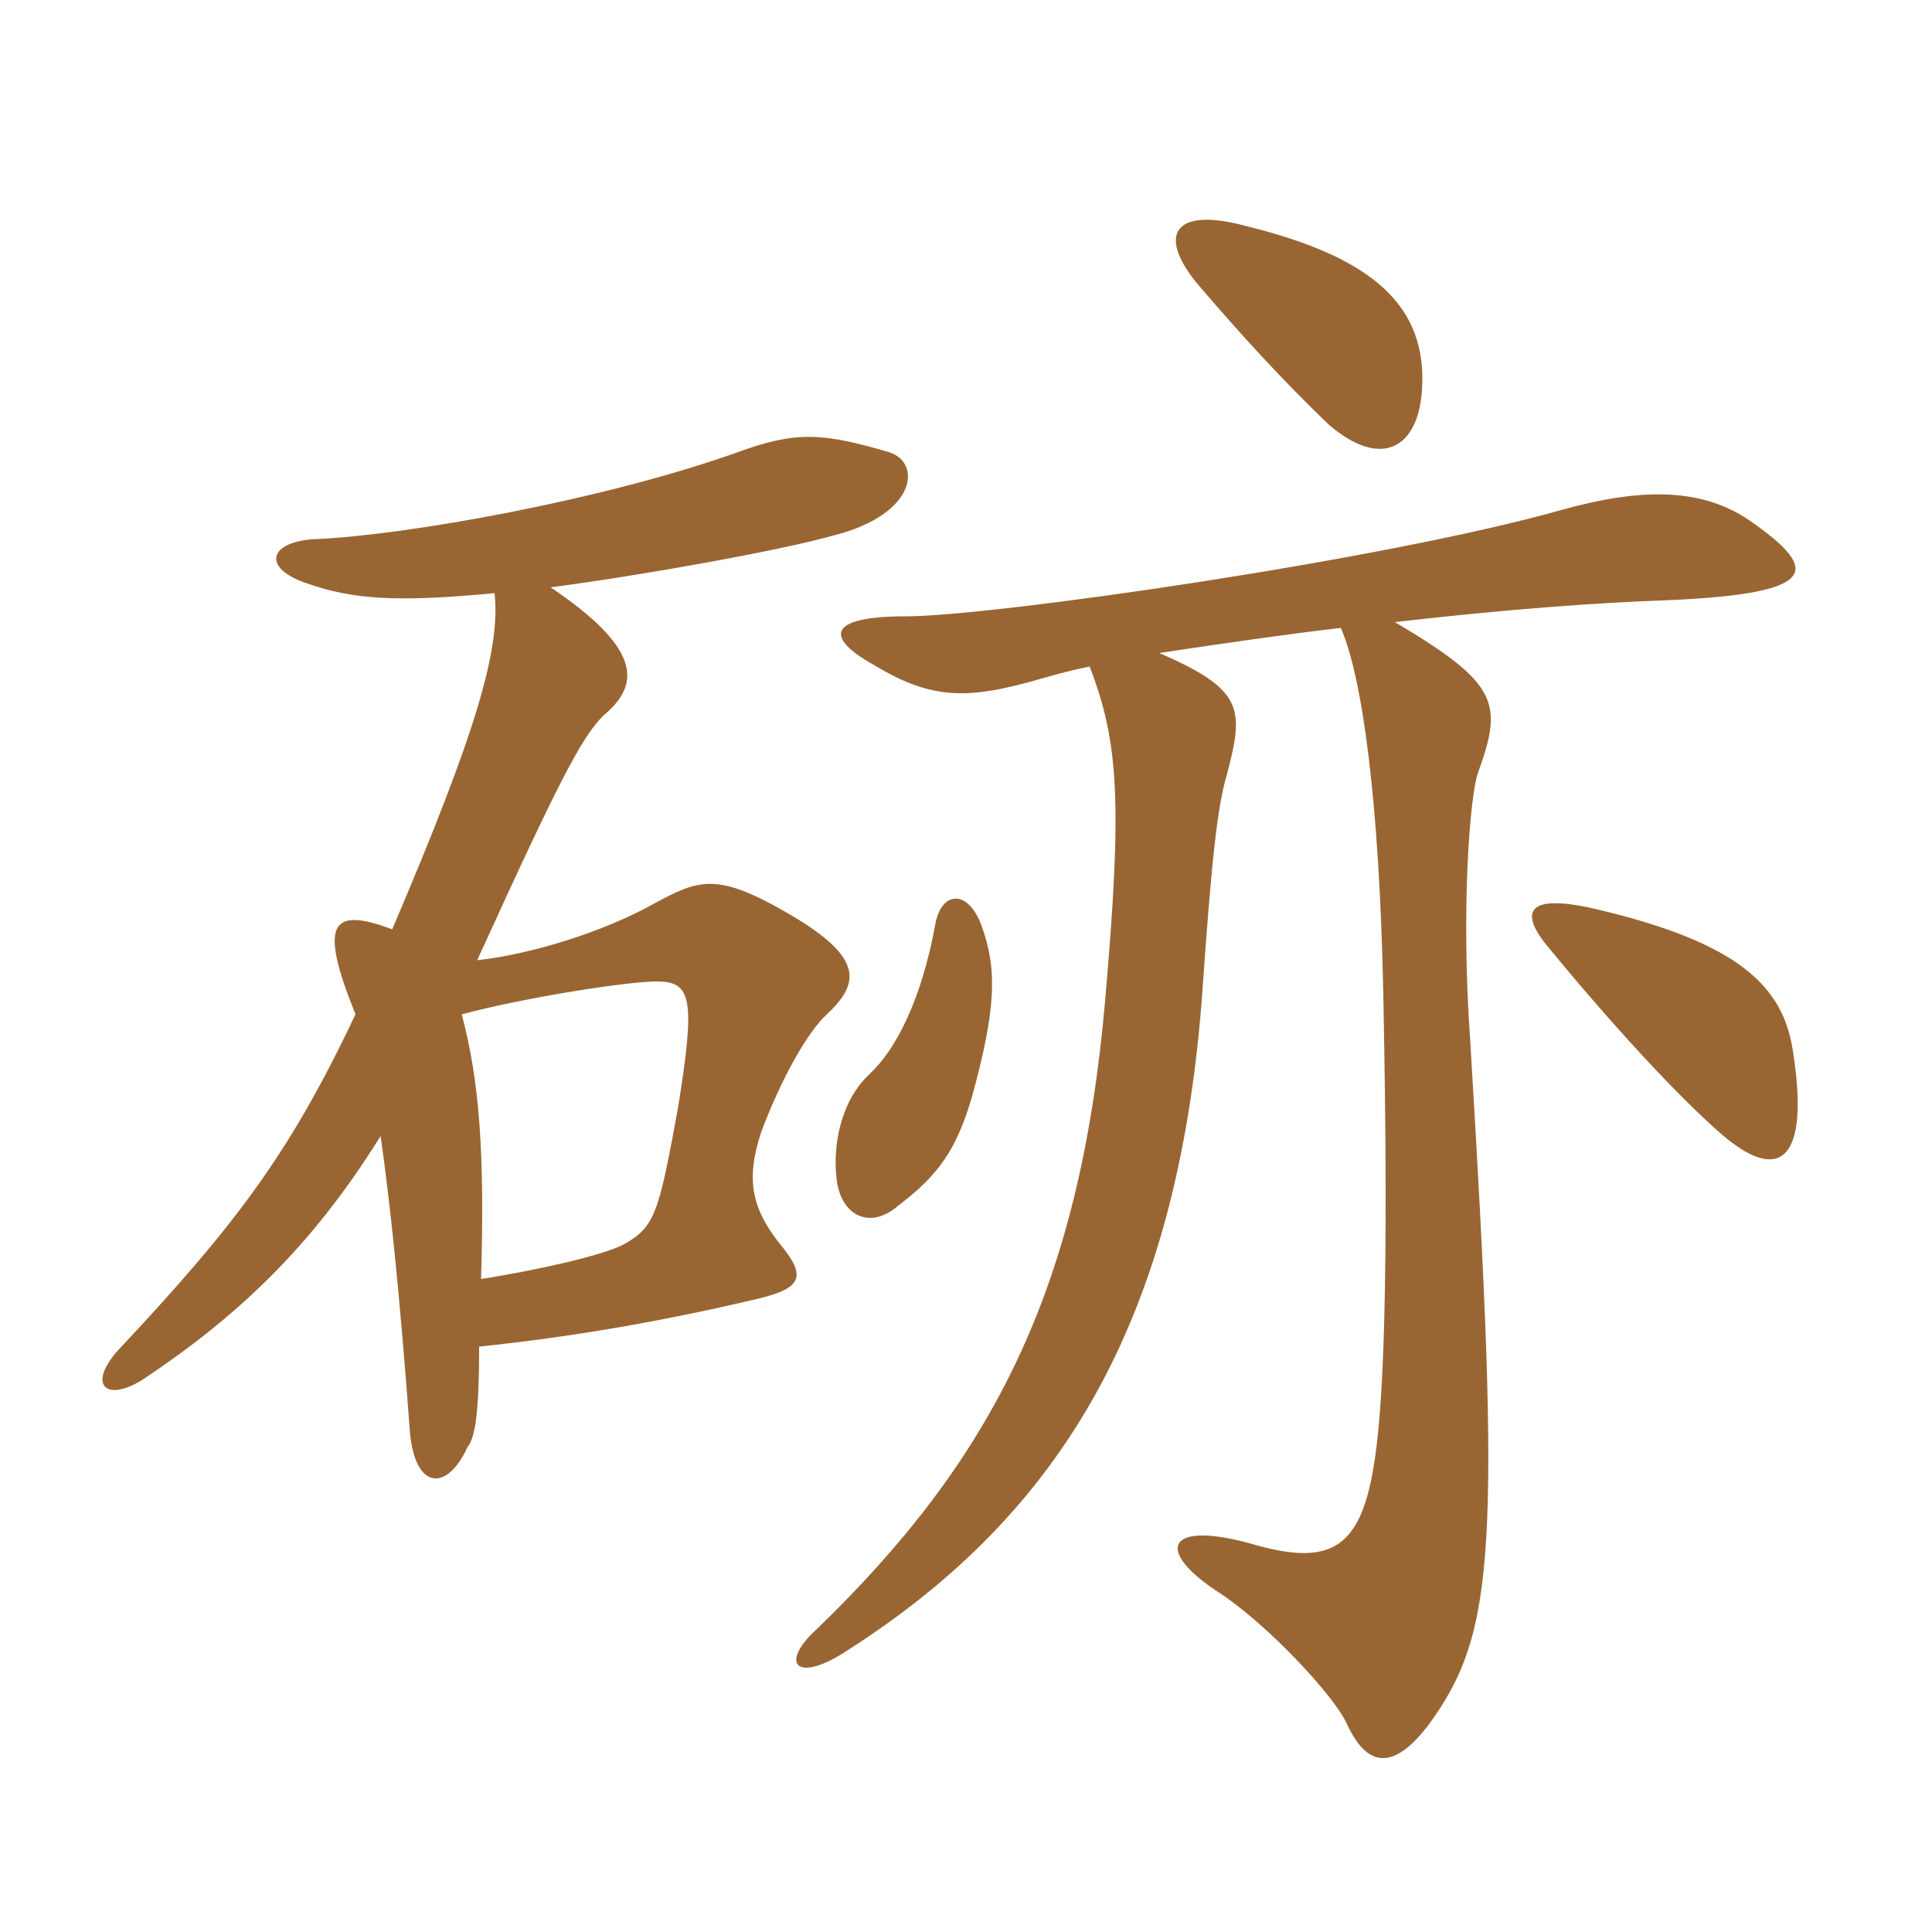 <svg xmlns="http://www.w3.org/2000/svg" xmlns:xlink="http://www.w3.org/1999/xlink" width="150" height="150"><path fill="#996633" padding="10" d="M35.85 78.75C40.95 77.40 48.75 76.20 51 76.20C53.70 76.20 54 77.55 52.65 85.95C51.15 94.20 50.85 95.25 48.45 96.60C46.80 97.50 41.25 98.70 37.35 99.30C37.65 89.40 37.20 83.85 35.85 78.75ZM29.55 88.20C30.30 93.45 31.05 100.65 31.80 110.85C32.10 115.65 34.65 115.95 36.30 112.35C36.90 111.60 37.20 109.65 37.20 104.55C44.40 103.80 51.30 102.60 58.35 100.95C62.40 100.05 62.70 99.15 60.45 96.45C58.35 93.75 57.90 91.50 59.10 87.90C60.60 83.85 62.70 80.10 64.20 78.75C66.75 76.35 67.05 74.40 61.50 71.10C55.65 67.65 54.30 68.25 50.70 70.20C46.95 72.30 41.25 74.10 37.05 74.55C43.95 59.40 45.45 56.70 47.25 55.20C49.65 52.95 49.65 50.25 42.75 45.60C49.65 44.70 60.60 42.75 64.80 41.55C71.25 39.90 71.55 35.85 69 35.10C63.90 33.60 61.80 33.45 57.30 35.10C46.80 38.85 31.50 41.55 24.60 41.85C20.85 42 20.25 44.10 23.85 45.30C27.30 46.50 30.60 46.80 38.40 46.05C38.85 50.40 37.05 56.70 30.45 72.15C25.65 70.35 24.75 71.70 27.60 78.75C22.50 89.55 18.30 95.10 9.15 104.85C6.75 107.55 8.25 108.90 11.10 107.10C18.30 102.30 24.15 96.90 29.55 88.20ZM139.20 81.60C138.45 76.50 134.85 73.20 124.20 70.65C118.65 69.30 117.75 70.65 120.30 73.65C125.10 79.50 130.35 85.20 133.65 88.05C138.15 91.95 140.55 90.15 139.20 81.60ZM76.20 71.85C75.15 69 73.05 69.15 72.60 71.85C71.55 77.55 69.60 81.45 67.50 83.40C65.25 85.50 64.65 88.95 64.95 91.50C65.25 94.35 67.50 95.55 69.75 93.60C72.90 91.20 74.25 89.25 75.45 85.20C77.40 78.15 77.40 75.15 76.20 71.85ZM84.60 51.75C86.85 57.60 87.15 62.25 85.80 77.70C83.85 100.05 77.10 113.25 63.45 126.45C60.45 129.15 61.80 130.80 65.85 128.10C82.50 117.45 91.35 102.45 93.30 77.70C94.05 66.90 94.50 62.70 95.25 60.15C96.60 55.05 96.60 53.55 90 50.70C94.95 49.95 100.20 49.20 104.10 48.75C105.75 52.50 107.10 62.10 107.40 77.25C107.85 99.75 107.40 109.50 106.65 113.85C105.60 120.30 103.20 121.50 97.65 120C90.60 117.90 89.40 120.30 94.80 123.75C98.40 126.15 103.50 131.55 104.55 133.80C106.20 137.40 108.30 137.40 111 133.80C116.10 126.75 116.55 120.30 114.15 80.85C113.40 70.35 114.15 61.65 114.75 60C116.70 54.60 116.40 53.10 108.30 48.30C113.55 47.70 120.90 46.95 128.25 46.65C141.30 46.20 141.60 44.40 135.75 40.35C132.15 37.95 127.65 37.80 121.20 39.60C107.40 43.50 76.95 47.85 70.35 47.85C64.20 47.85 64.05 49.50 67.80 51.60C72 54.15 74.70 54.30 79.35 53.10C80.55 52.80 82.35 52.20 84.60 51.75ZM110.40 30.30C110.85 23.70 106.50 19.95 96.75 17.55C91.20 16.05 89.85 18.15 92.85 21.90C96.30 25.95 99.60 29.55 103.20 33C107.25 36.45 110.10 34.80 110.40 30.30Z"/></svg>
